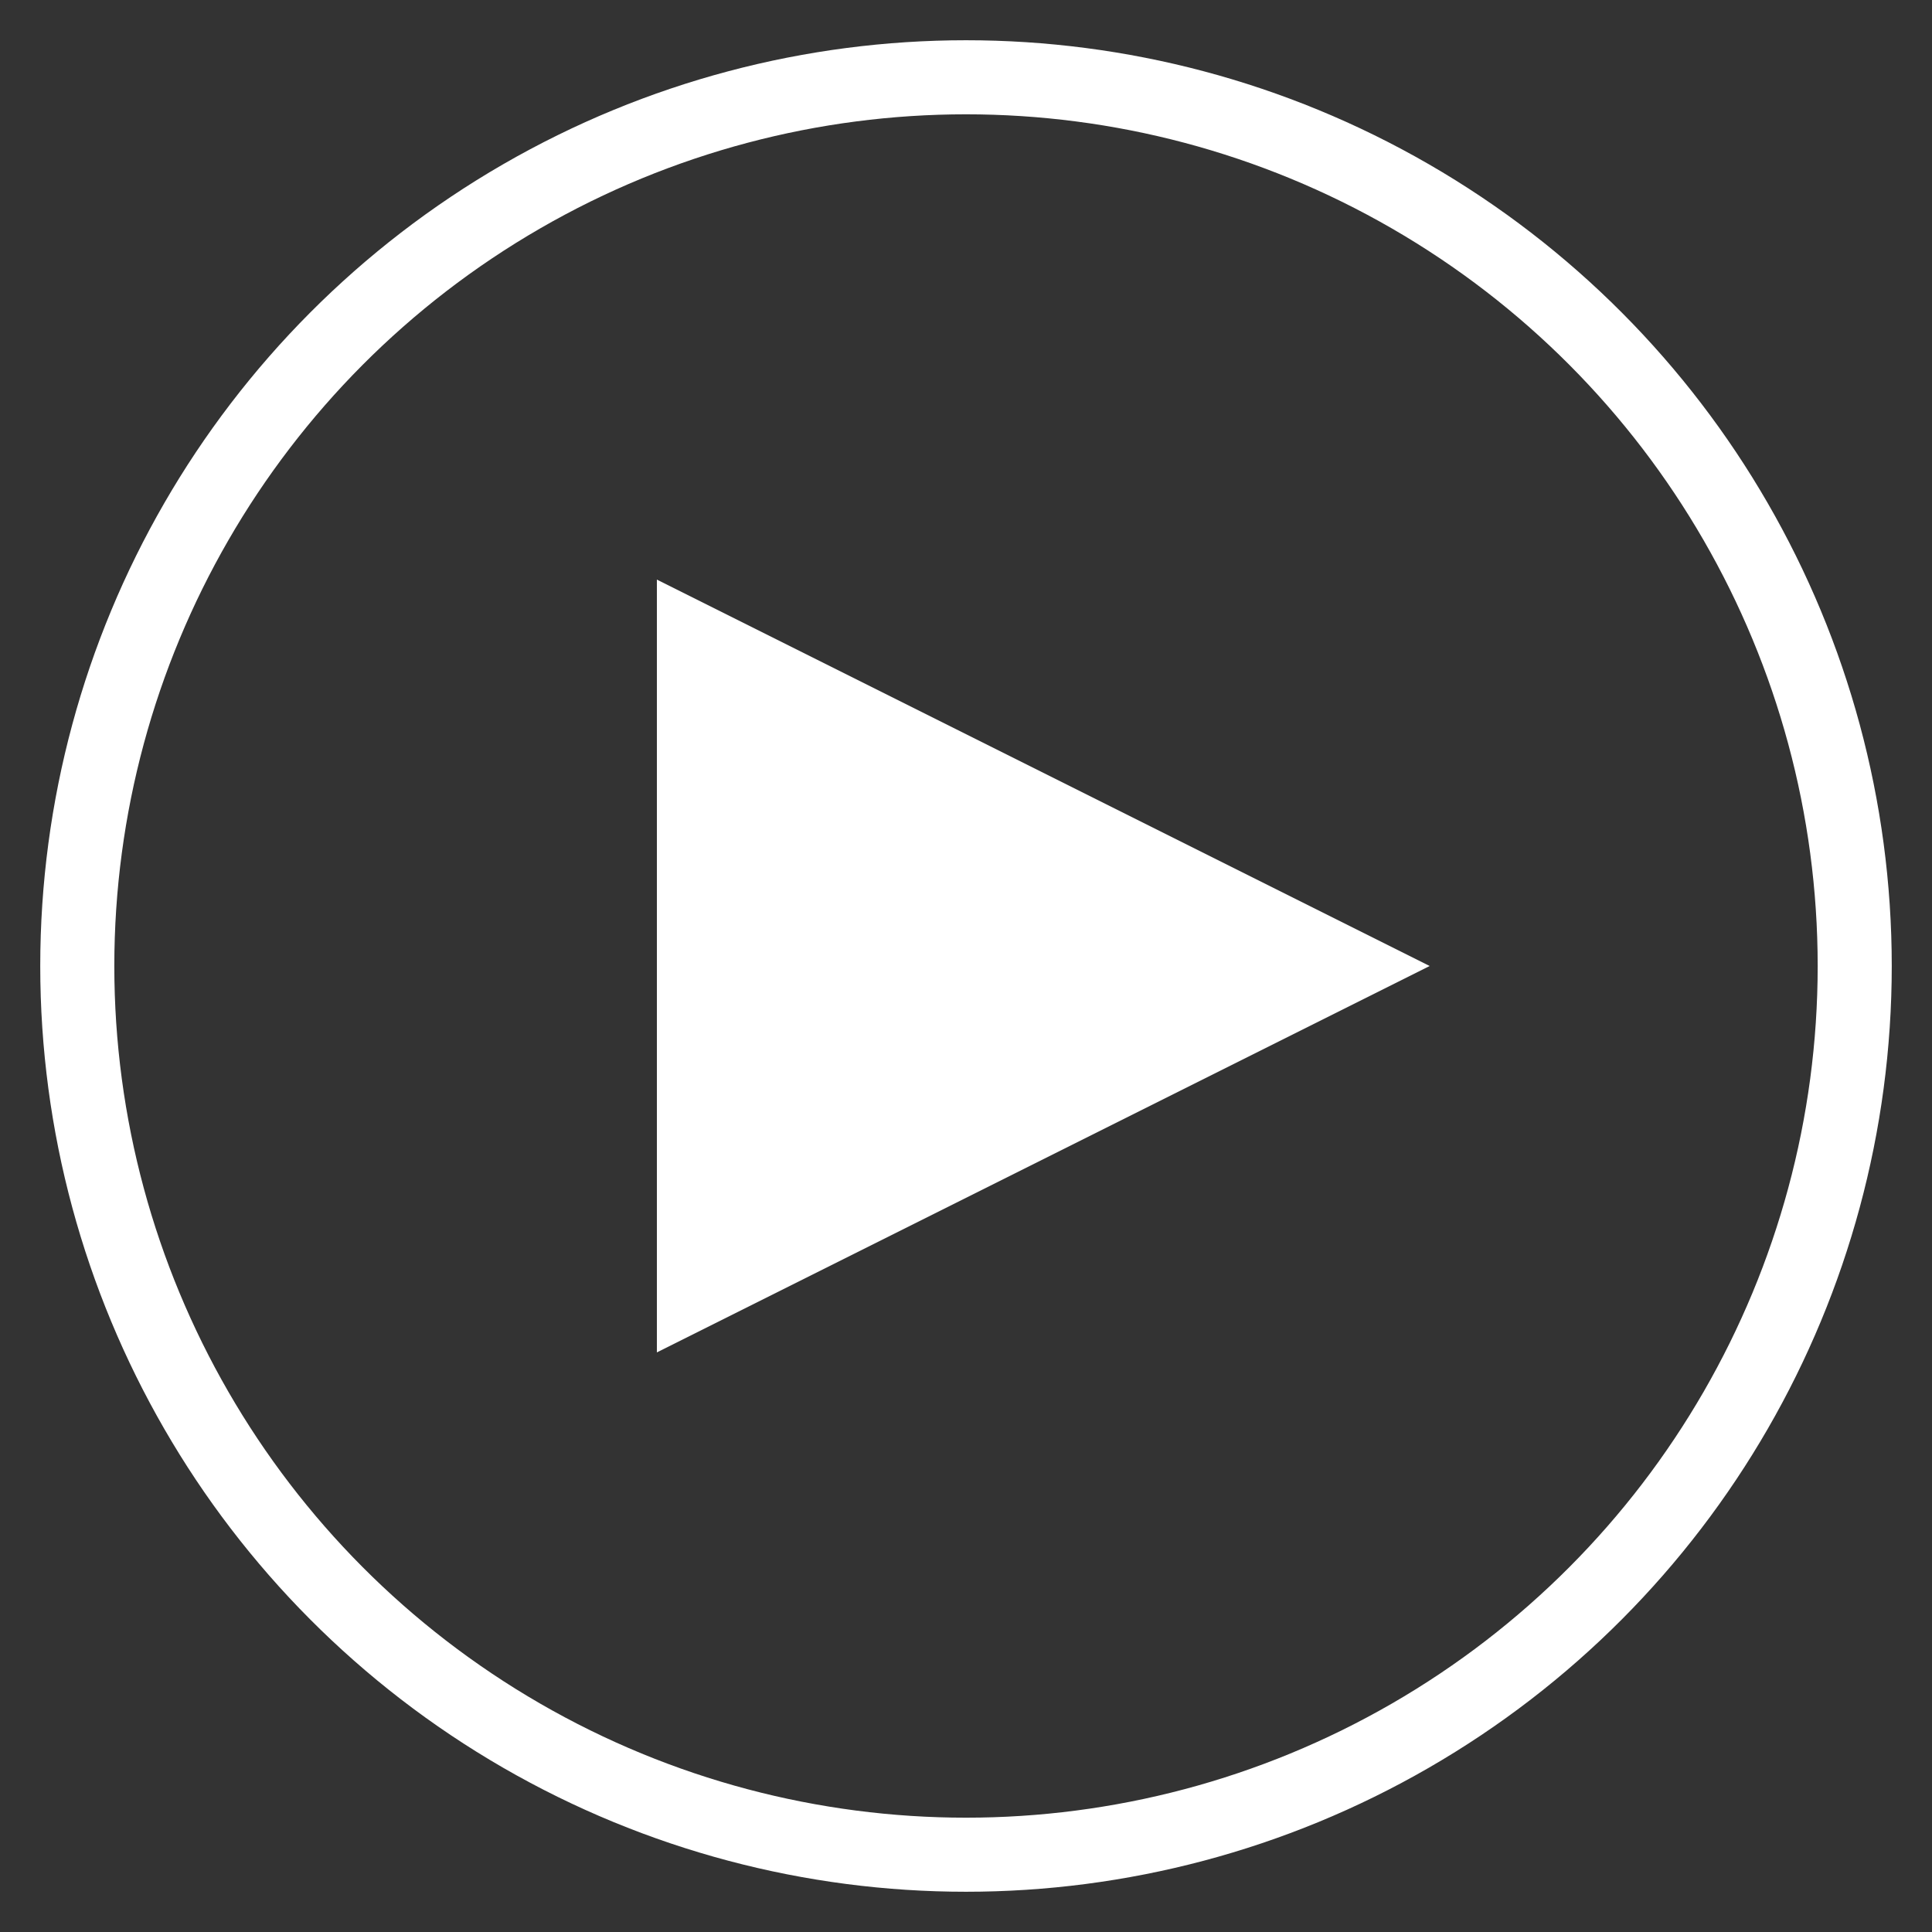 <?xml version="1.0" encoding="utf-8"?>
<!-- Generator: Adobe Illustrator 21.0.2, SVG Export Plug-In . SVG Version: 6.00 Build 0)  -->
<svg version="1.1" id="レイヤー_1" xmlns="http://www.w3.org/2000/svg" xmlns:xlink="http://www.w3.org/1999/xlink" x="0px"
	 y="0px" viewBox="0 0 50 50" style="enable-background:new 0 0 50 50;" xml:space="preserve">
<rect x="0" y="0" width="50" height="50" fill="#333333" stroke="none"/>
<style type="text/css">
	.st0{fill:none;}
	.st1{fill:none;stroke:#FFFFFF;stroke-width:1.917;stroke-miterlimit:10;}
	.st2{fill:#FFFFFF;}
</style>
<g>
	<rect class="st0" width="50" height="50"/>
</g>
<circle class="st1" cx="25" cy="25" r="23"/>
<polygon class="st2" points="17,35 17,15 37,25 "/>
</svg>
